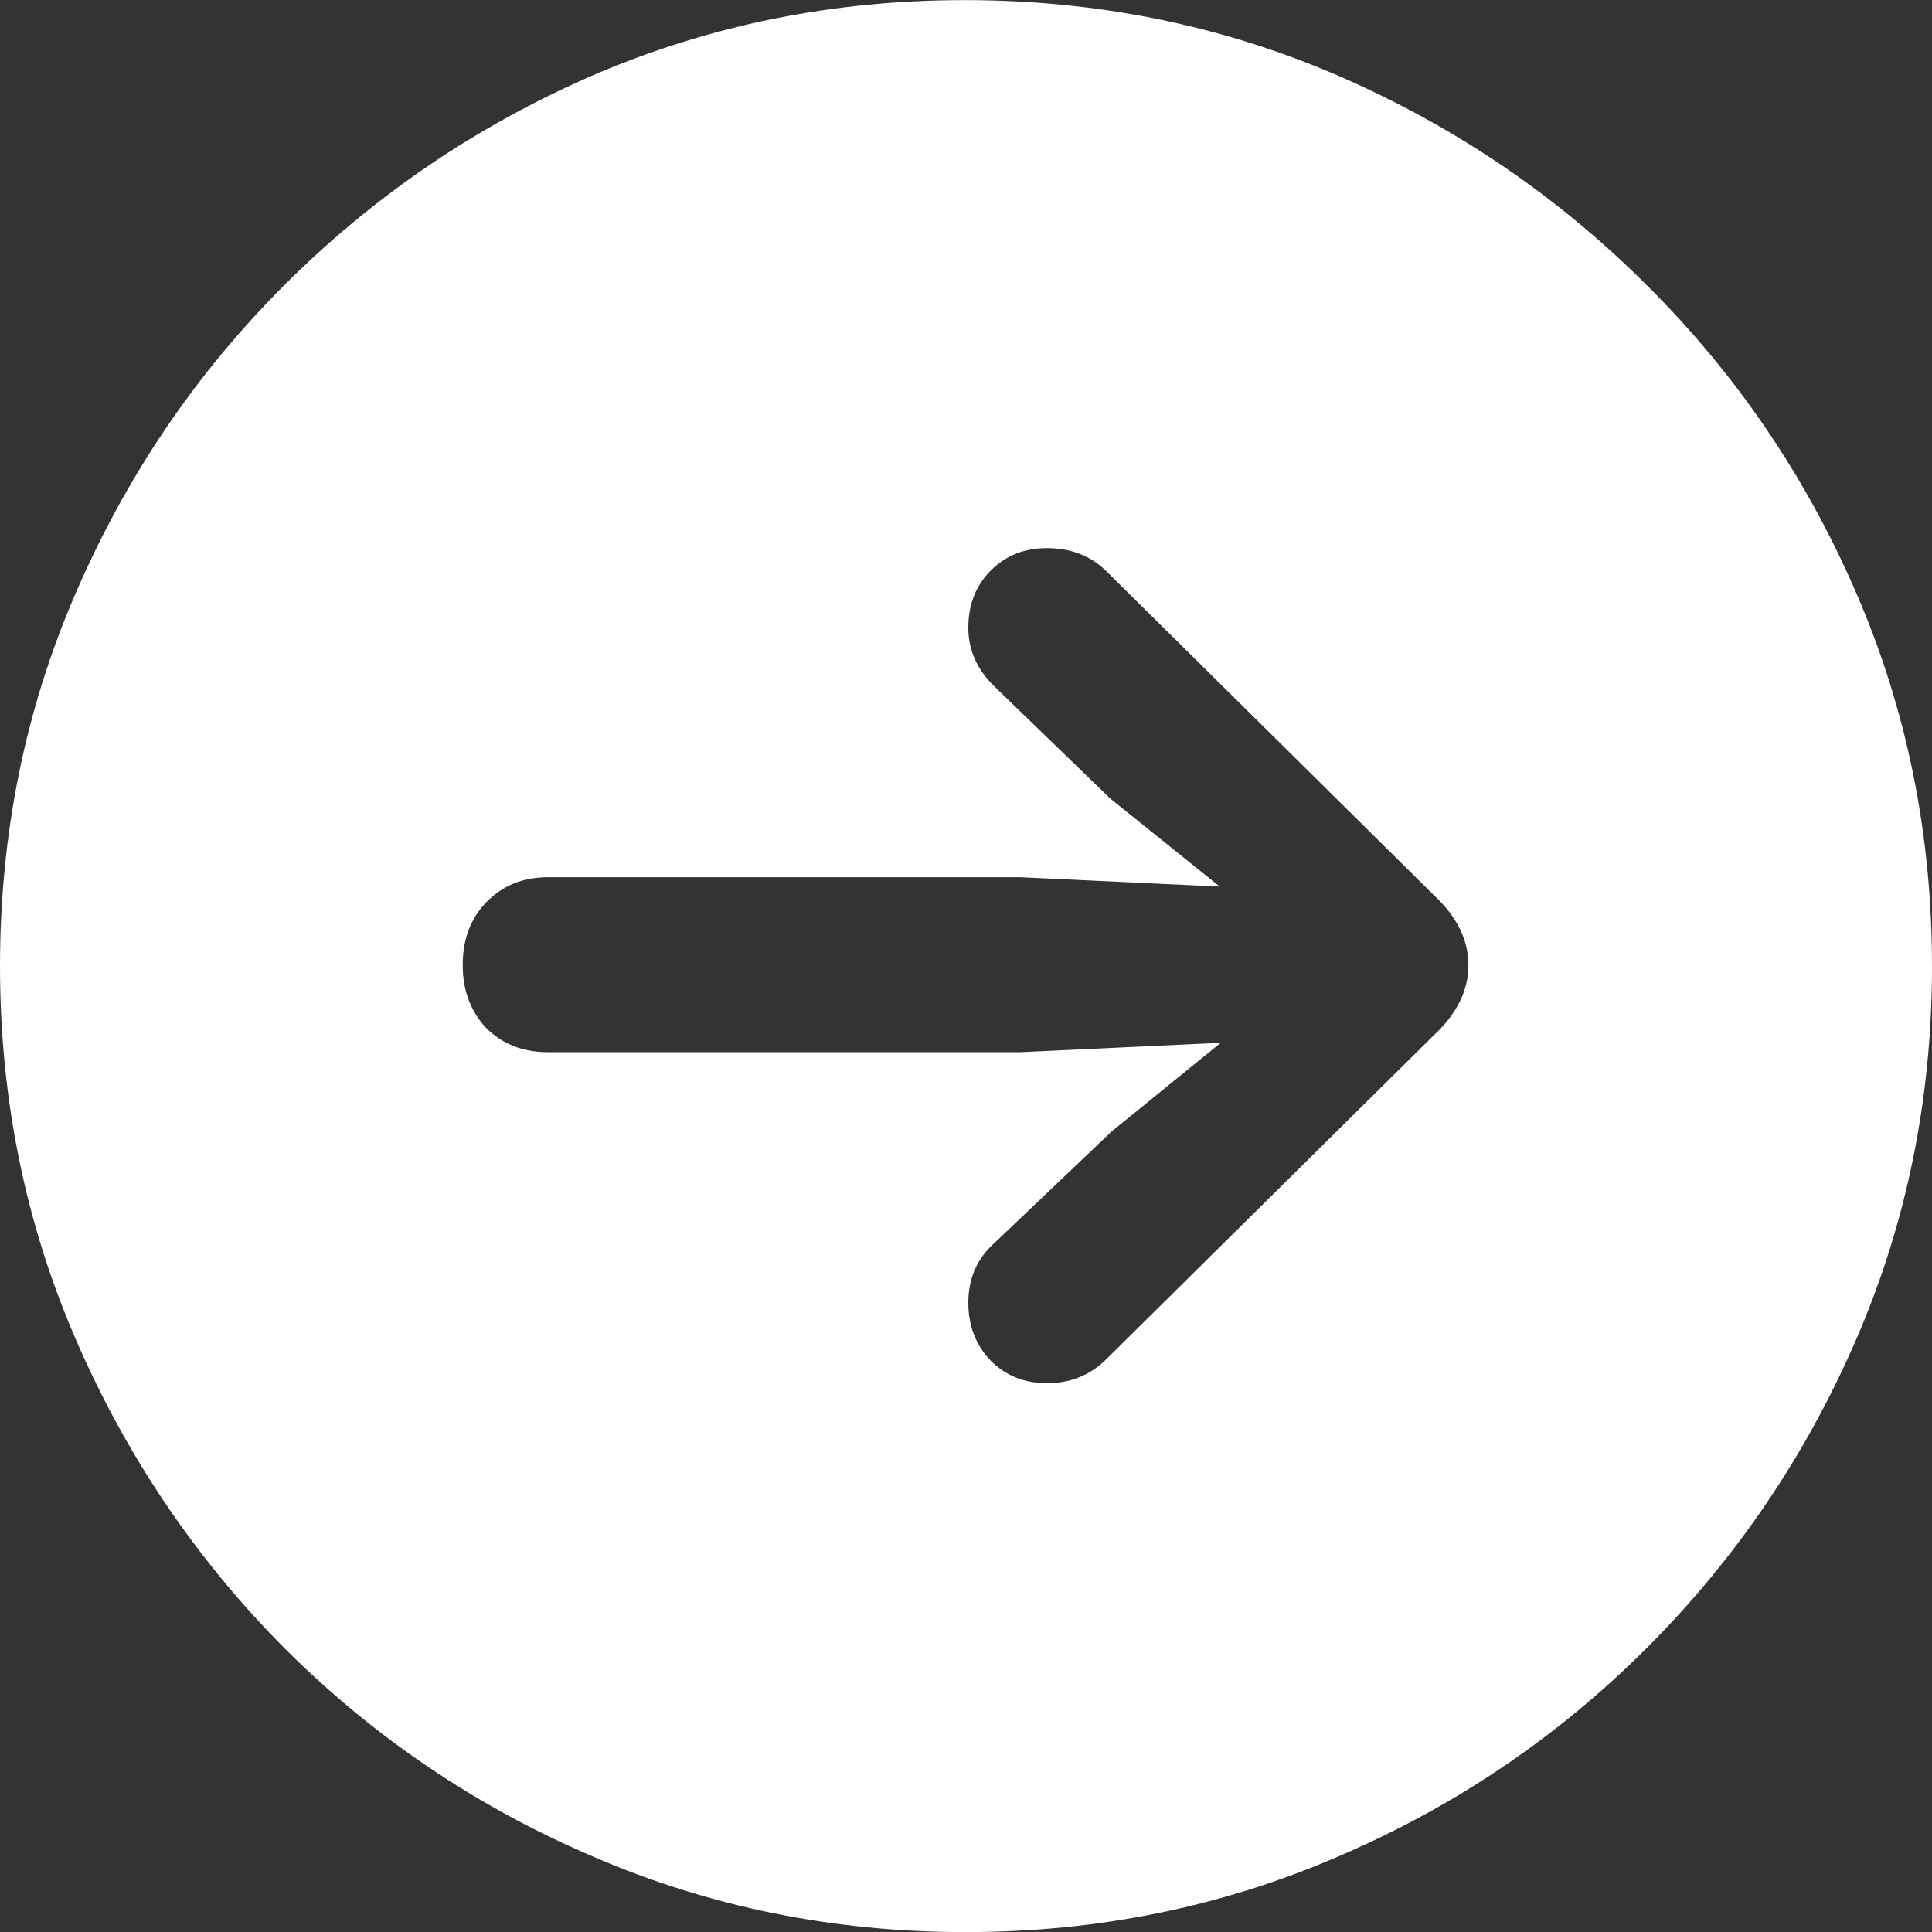 <svg width="20" height="20" viewBox="0 0 20 20" fill="none" xmlns="http://www.w3.org/2000/svg">
<rect x="0" y="0" width="20" height="20" fill="#333333" stroke="none"/>
<path d="M9.995 20.001C11.363 20.001 12.65 19.74 13.856 19.217C15.062 18.701 16.126 17.981 17.049 17.058C17.971 16.135 18.694 15.07 19.216 13.864C19.739 12.657 20 11.369 20 10.001C20 8.633 19.739 7.345 19.216 6.139C18.694 4.932 17.971 3.87 17.049 2.954C16.126 2.031 15.062 1.308 13.856 0.785C12.65 0.263 11.36 0.001 9.985 0.001C8.618 0.001 7.331 0.263 6.125 0.785C4.925 1.308 3.864 2.031 2.941 2.954C2.025 3.87 1.306 4.932 0.784 6.139C0.261 7.345 0 8.633 0 10.001C0 11.369 0.261 12.657 0.784 13.864C1.306 15.07 2.025 16.135 2.941 17.058C3.864 17.981 4.928 18.701 6.134 19.217C7.341 19.74 8.628 20.001 9.995 20.001ZM15.201 9.991C15.201 10.25 15.085 10.488 14.852 10.708L11.456 14.067C11.289 14.235 11.082 14.319 10.837 14.319C10.605 14.319 10.411 14.241 10.256 14.086C10.102 13.925 10.024 13.725 10.024 13.486C10.024 13.234 10.114 13.028 10.295 12.867L11.505 11.715L12.637 10.795L10.566 10.892H5.67C5.412 10.892 5.199 10.808 5.031 10.64C4.87 10.466 4.79 10.25 4.79 9.991C4.79 9.727 4.87 9.511 5.031 9.343C5.199 9.169 5.412 9.081 5.67 9.081H10.566L12.627 9.178L11.495 8.268L10.295 7.107C10.114 6.932 10.024 6.729 10.024 6.497C10.024 6.258 10.102 6.061 10.256 5.906C10.411 5.751 10.605 5.674 10.837 5.674C11.088 5.674 11.295 5.755 11.456 5.916L14.852 9.275C15.085 9.495 15.201 9.733 15.201 9.991Z" fill="white"/>
</svg>
